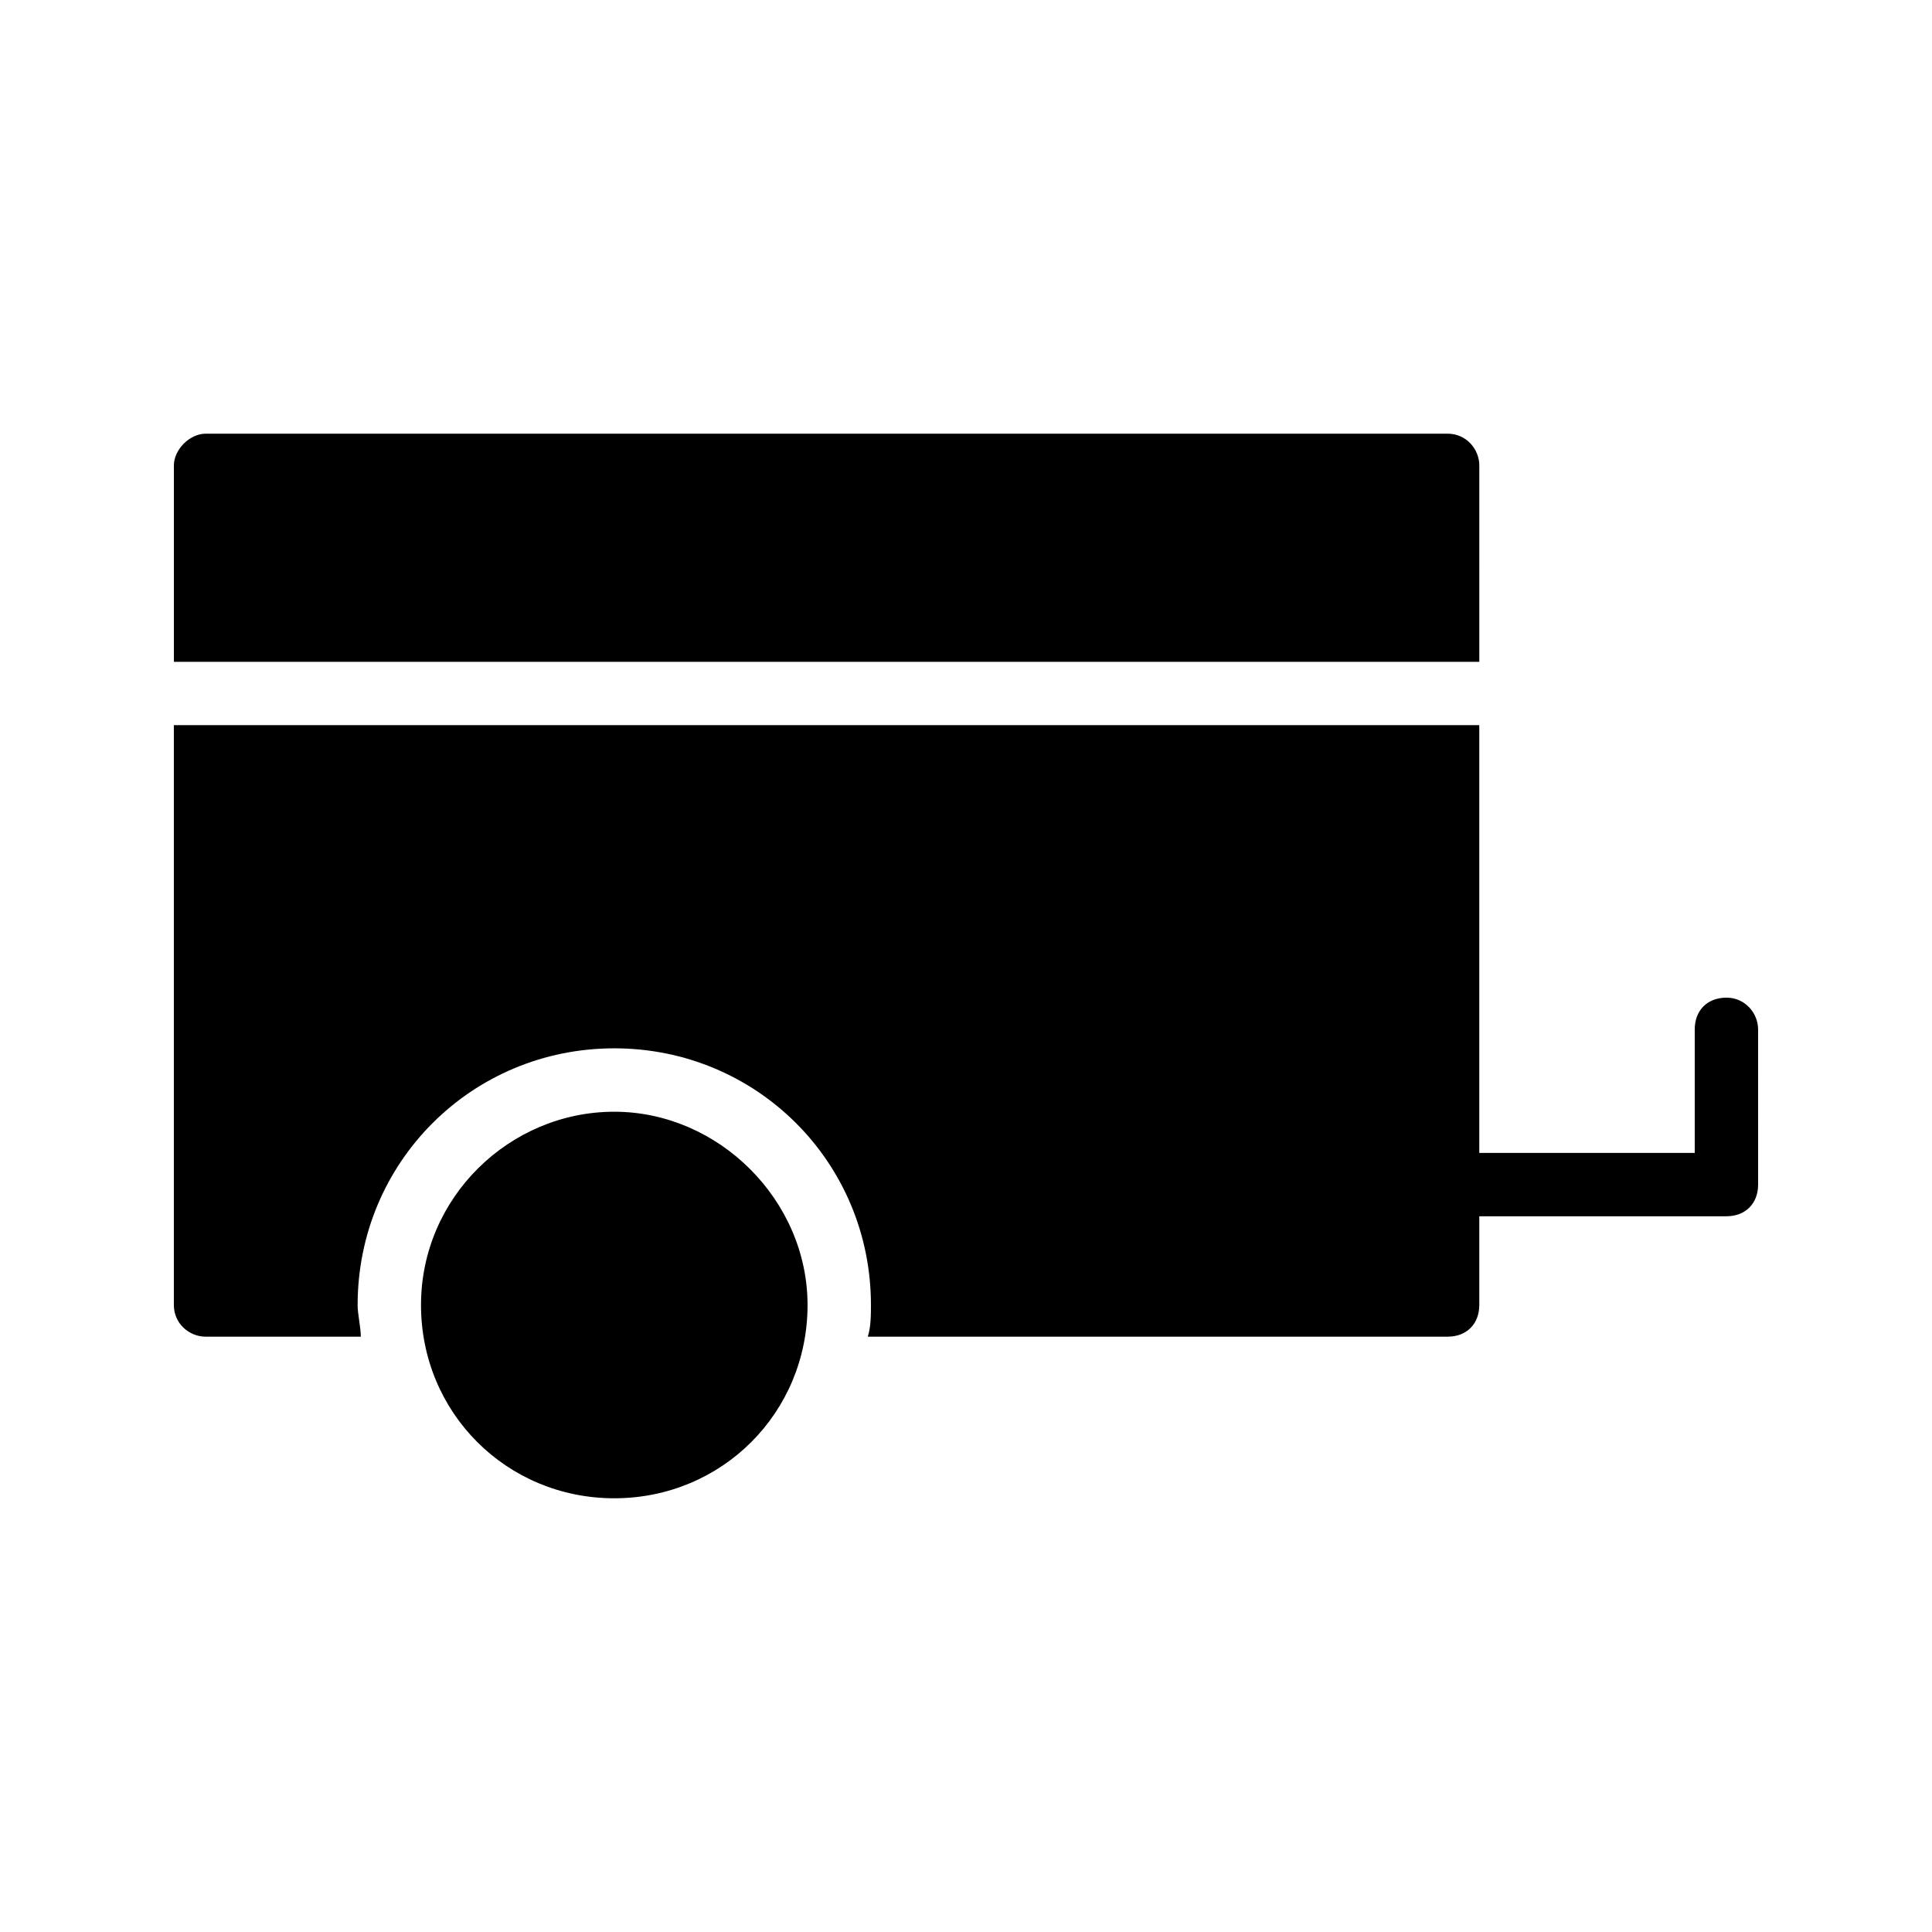<?xml version="1.0" encoding="UTF-8"?>
<!-- Uploaded to: SVG Repo, www.svgrepo.com, Generator: SVG Repo Mixer Tools -->
<svg fill="#000000" width="800px" height="800px" version="1.1" viewBox="144 144 512 512" xmlns="http://www.w3.org/2000/svg">
 <g>
  <path d="m601.52 408.39c-5.039 0-8.398 3.359-8.398 8.398v32.746h-57.098v-113.36h-345.95v153.66c0 5.039 4.199 8.398 8.398 8.398h41.145c0-2.519-0.84-5.879-0.84-8.398 0-37.785 30.23-68.016 68.016-68.016s68.016 30.23 68.016 68.016c0 2.519 0 5.879-0.84 8.398h153.66c5.039 0 8.398-3.359 8.398-8.398v-23.512h65.492c5.039 0 8.398-3.359 8.398-8.398l-0.004-41.141c0-4.199-3.359-8.398-8.395-8.398z"/>
  <path d="m536.03 267.33c0-4.199-3.359-8.398-8.398-8.398l-329.15 0.004c-4.199 0-8.398 4.199-8.398 8.398v52.059h345.95z"/>
  <path d="m306.79 438.62c-27.711 0-51.219 22.672-51.219 51.219 0 28.551 22.672 51.219 51.219 51.219 28.551 0 51.219-22.672 51.219-51.219 0.004-27.707-23.508-51.219-51.219-51.219z"/>
 </g>
</svg>